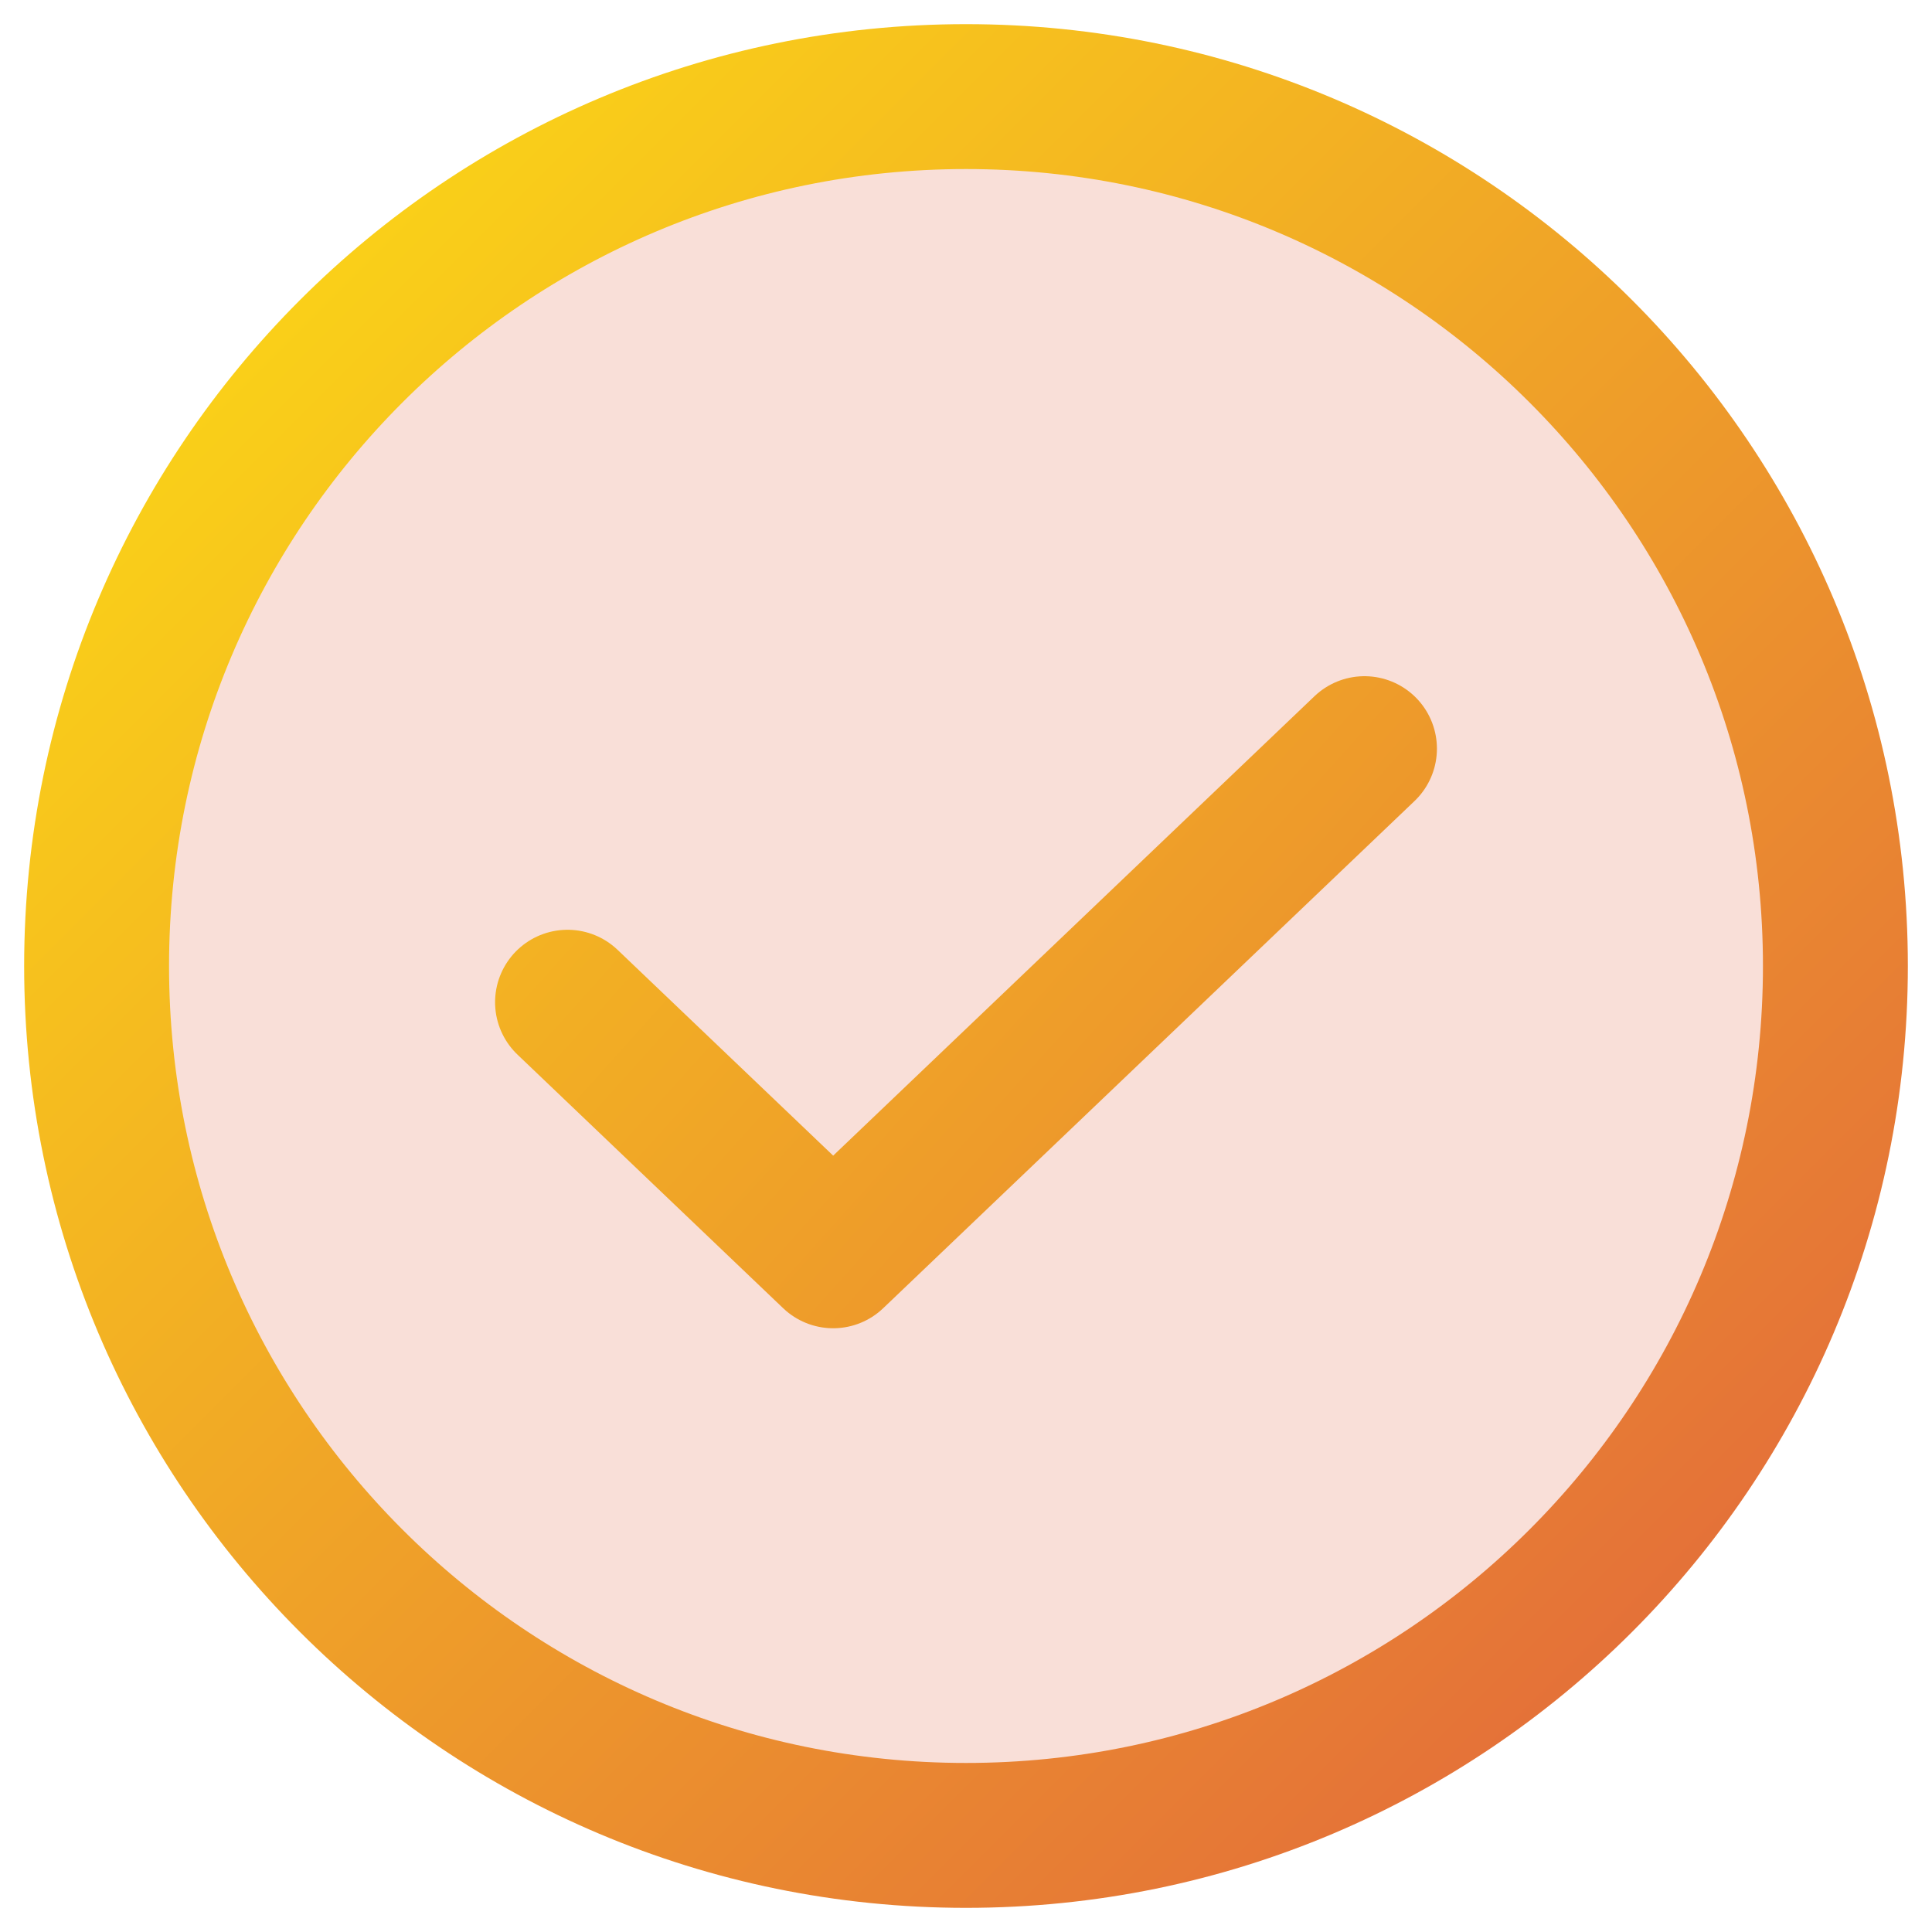 <svg width="20" height="20" viewBox="0 0 20 20" fill="none" xmlns="http://www.w3.org/2000/svg">
<path opacity="0.2" d="M10 19C14.971 19 19 14.971 19 10C19 5.029 14.971 1 10 1C5.029 1 1 5.029 1 10C1 14.971 5.029 19 10 19Z" fill="#E1633D"/>
<path d="M14.125 7.75L8.625 13L5.875 10.375" stroke="url(#paint0_linear_37_2)" stroke-width="1.5" stroke-linecap="round" stroke-linejoin="round"/>
<path d="M10 19C14.971 19 19 14.971 19 10C19 5.029 14.971 1 10 1C5.029 1 1 5.029 1 10C1 14.971 5.029 19 10 19Z" stroke="url(#paint1_linear_37_2)" stroke-width="1.5" stroke-linecap="round" stroke-linejoin="round"/>
<defs>
<linearGradient id="paint0_linear_37_2" x1="7.80703e-07" y1="1.5" x2="20" y2="19.5" gradientUnits="userSpaceOnUse">
<stop stop-color="#FDDE14"/>
<stop offset="1" stop-color="#E1633D"/>
</linearGradient>
<linearGradient id="paint1_linear_37_2" x1="1" y1="1" x2="19" y2="19" gradientUnits="userSpaceOnUse">
<stop stop-color="#FDDE14"/>
<stop offset="1" stop-color="#E1633D"/>
</linearGradient>
</defs>
</svg>

